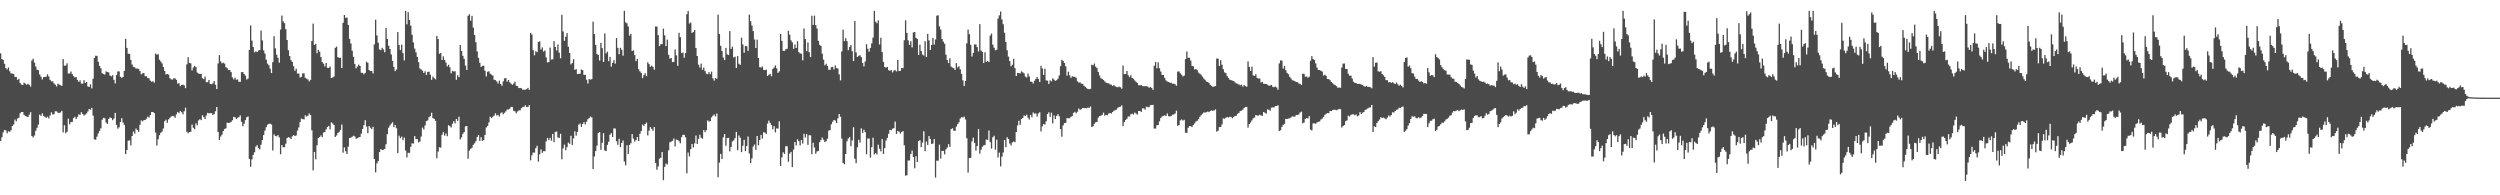 <?xml version="1.0" encoding="UTF-8"?>
<svg xmlns="http://www.w3.org/2000/svg" width="1920" height="150">
  <path d="M0 40.950h1v67.264H0zM1 45.430h1v59.975H1zM2 46.017h1v55.621H2zM3 48.952h1v50.826H3zM4 52.281h1v47.920H4zM5 53.290h1v49.132H5zM6 51.814h1v48.999H6zM7 54.729h1v46.493H7zM8 56.379h1v43.683H8zM9 56.491h1v40.325H9zM10 56.831h1v38.800H10zM11 59.028h1v32.774H11zM12 59.142h1v33.991H12zM13 61.334h1v29.644H13zM14 60.526h1v29.943H14zM15 63.727h1v23.250H15zM16 64.955h1v21.060H16zM17 65.289h1v20.723H17zM18 63.469h1v24.760H18zM19 64.272h1v24.760H19zM20 65.072h1v24.450H20zM21 64.283h1v25.637H21zM22 65.124h1v22.920H22zM23 66.495h1v19.644H23zM24 46.452h1v58.047H24zM25 45.081h1v60.545H25zM26 48.085h1v55.963H26zM27 51.081h1v49.247H27zM28 53.578h1v44.519H28zM29 53.912h1v41.757H29zM30 57.204h1v30.797H30zM31 58.856h1v30.171H31zM32 60.987h1v26.073H32zM33 59.290h1v29.672H33zM34 59.081h1v30.636H34zM35 58.888h1v31.642H35zM36 57.038h1v32.630H36zM37 58.747h1v32.203H37zM38 61.340h1v27.335H38zM39 62.532h1v23.742H39zM40 62.447h1v25.390H40zM41 64.026h1v23.745H41zM42 65.057h1v20.379H42zM43 66.410h1v19.074H43zM44 64.311h1v22.230H44zM45 64.927h1v21.897H45zM46 65.481h1v20.836H46zM47 65.897h1v19.249H47zM48 45.391h1v56.310H48zM49 50.472h1v45.719H49zM50 50.383h1v51.986H50zM51 48.659h1v52.534H51zM52 56.483h1v34.658H52zM53 56.397h1v39.072H53zM54 54.941h1v38.814H54zM55 56.951h1v36.669H55zM56 58.457h1v32.292H56zM57 59.433h1v30.200H57zM58 59.260h1v32.110H58zM59 61.329h1v28.446H59zM60 62.851h1v25.008H60zM61 61.749h1v26.416H61zM62 64.168h1v22.018H62zM63 64.371h1v23.148H63zM64 61.615h1v27.130H64zM65 63.620h1v24.387H65zM66 62.954h1v24.175H66zM67 66.347h1v19.314H67zM68 66.740h1v16.946H68zM69 64.785h1v19.488H69zM70 67.868h1v15.001H70zM71 60.472h1v28.297H71zM72 44.551h1v62.464H72zM73 42.797h1v64.588H73zM74 42.920h1v62.028H74zM75 47.447h1v54.994H75zM76 50.586h1v49.939H76zM77 52.454h1v46.038H77zM78 56.254h1v35.688H78zM79 56.870h1v33.618H79zM80 57.230h1v33.522H80zM81 54.781h1v39.302H81zM82 55.353h1v39.800H82zM83 55.598h1v35.783H83zM84 58.024h1v32.109H84zM85 58.554h1v32.097H85zM86 57.768h1v34.570H86zM87 61.291h1v29.806H87zM88 64.048h1v22.639H88zM89 57.655h1v38.279H89zM90 54.819h1v44.013H90zM91 54.852h1v42.912H91zM92 58.977h1v34.751H92zM93 59.827h1v30.968H93zM94 59.087h1v34.993H94zM95 54.449h1v41.432H95zM96 29.835h1v88.501H96zM97 36.831h1v78.386H97zM98 41.199h1v66.872H98zM99 41.370h1v66.404H99zM100 45.973h1v65.764H100zM101 49.563h1v54.865H101zM102 51.314h1v49.718H102zM103 51.689h1v50.905H103zM104 52.719h1v45.992H104zM105 52.565h1v47.331H105zM106 52.939h1v48.231H106zM107 54.574h1v41.263H107zM108 57.081h1v35.381H108zM109 56.324h1v36.911H109zM110 56.049h1v36.248H110zM111 58.545h1v33.630H111zM112 58.532h1v32.701H112zM113 59.857h1v29.755H113zM114 60.187h1v30.119H114zM115 61.931h1v26.416H115zM116 62.798h1v23.248H116zM117 62.414h1v23.593H117zM118 63.495h1v23.399H118zM119 41.135h1v60.706H119zM120 42.049h1v69.656H120zM121 41.560h1v65.403H121zM122 45.877h1v57.949H122zM123 47.185h1v54.812H123zM124 48.686h1v52.367H124zM125 51.523h1v47.156H125zM126 54.533h1v38.596H126zM127 57.195h1v34.763H127zM128 56.809h1v37.451H128zM129 57.304h1v34.390H129zM130 60.065h1v30.442H130zM131 60.958h1v28.565H131zM132 61.133h1v27.859H132zM133 60.161h1v29.091H133zM134 60.220h1v30.266H134zM135 61.343h1v26.479H135zM136 64.206h1v21.762H136zM137 63.898h1v23.018H137zM138 66.153h1v19.045H138zM139 65.334h1v20.842H139zM140 64.960h1v22.824H140zM141 65.545h1v19.890H141zM142 67.720h1v15.023H142zM143 49.438h1v51.708H143zM144 43.921h1v58.446H144zM145 48.302h1v53.142H145zM146 48.699h1v52.538H146zM147 54.121h1v41.593H147zM148 51.809h1v46.359H148zM149 50.597h1v48.631H149zM150 51.609h1v43.110H150zM151 55.708h1v40.474H151zM152 56.487h1v36.012H152zM153 56.756h1v34.790H153zM154 56.733h1v35.530H154zM155 60.072h1v28.473H155zM156 60.751h1v29.178H156zM157 58.753h1v32.617H157zM158 63.110h1v25.493H158zM159 63.124h1v23.550H159zM160 61.370h1v25.739H160zM161 64.515h1v22.326H161zM162 64.741h1v22.164H162zM163 64.075h1v24.227H163zM164 62.253h1v25.342H164zM165 65.144h1v20.289H165zM166 68.428h1v13.733H166zM167 48.760h1v52.559H167zM168 42.340h1v65.231H168zM169 47.092h1v57.834H169zM170 48.619h1v54.818H170zM171 48.150h1v52.532H171zM172 48.845h1v50.325H172zM173 51.566h1v46.959H173zM174 52.322h1v41.843H174zM175 53.788h1v40.691H175zM176 53.829h1v40.390H176zM177 55.382h1v38.285H177zM178 59.371h1v33.009H178zM179 60.990h1v28.755H179zM180 59.682h1v30.440H180zM181 61.215h1v30.217H181zM182 60.957h1v29.410H182zM183 62.833h1v27.141H183zM184 62.841h1v25.787H184zM185 55.378h1v38.142H185zM186 55.330h1v41.658H186zM187 56.831h1v38.214H187zM188 58.102h1v34.182H188zM189 61.063h1v29.002H189zM190 60.321h1v29.130H190zM191 38.304h1v83.744H191zM192 19.489h1v108.587H192zM193 31.215h1v91.175H193zM194 36.144h1v82.784H194zM195 40.209h1v76.708H195zM196 39.443h1v73.162H196zM197 40.010h1v71.491H197zM198 38.818h1v74.828H198zM199 38.435h1v76.282H199zM200 23.411h1v87.708H200zM201 31.075h1v76.488H201zM202 38.699h1v65.046H202zM203 41.111h1v59.252H203zM204 45.896h1v51.794H204zM205 48.904h1v46.858H205zM206 50.123h1v45.020H206zM207 52.790h1v42.209H207zM208 56.126h1v39.574H208zM209 47.778h1v67.803H209zM210 27.780h1v75.450H210zM211 37.176h1v67.238H211zM212 42.028h1v62.664H212zM213 44.428h1v59.281H213zM214 48.133h1v57.424H214zM215 22.675h1v95.807H215zM216 11.912h1v99.479H216zM217 16.436h1v96.627H217zM218 17.795h1v95.287H218zM219 22.422h1v87.896H219zM220 30.704h1v75.363H220zM221 38.590h1v66.768H221zM222 43.065h1v62.629H222zM223 46.176h1v60.618H223zM224 47.564h1v57.126H224zM225 50.843h1v52.833H225zM226 54.382h1v50.048H226zM227 52.795h1v51.217H227zM228 56.472h1v43.822H228zM229 56.474h1v41.346H229zM230 59.548h1v34.198H230zM231 58.946h1v32.112H231zM232 56.254h1v35.192H232zM233 56.330h1v35.426H233zM234 59.758h1v28.823H234zM235 60.470h1v29.034H235zM236 61.101h1v27.722H236zM237 62.550h1v24.608H237zM238 61.327h1v27.043H238zM239 31.442h1v68.653H239zM240 18.150h1v112.705H240zM241 34.537h1v82.131H241zM242 33.647h1v88.740H242zM243 40.832h1v70.746H243zM244 38.357h1v67.585H244zM245 39.661h1v65.619H245zM246 43.877h1v60.118H246zM247 47.642h1v57.685H247zM248 48.878h1v52.981H248zM249 51.007h1v50.298H249zM250 48.377h1v51.019H250zM251 52.062h1v45.454H251zM252 52.133h1v44.564H252zM253 51.054h1v48.305H253zM254 59.903h1v34.108H254zM255 59.495h1v35.350H255zM256 58.792h1v37.207H256zM257 36.696h1v68.489H257zM258 35.797h1v68.241H258zM259 43.896h1v58.220H259zM260 44.467h1v56.787H260zM261 44.358h1v55.364H261zM262 52.200h1v43.491H262zM263 17.528h1v99.740H263zM264 11.518h1v101.669H264zM265 13.637h1v102.530H265zM266 13.524h1v104.743H266zM267 19.075h1v93.523H267zM268 29.831h1v76.196H268zM269 33.453h1v72.251H269zM270 38.987h1v65.987H270zM271 43.612h1v60.631H271zM272 49.047h1v55.731H272zM273 52.489h1v54.129H273zM274 51.058h1v55.047H274zM275 49.613h1v55.924H275zM276 50.688h1v54.470H276zM277 55.881h1v46.798H277zM278 55.967h1v43.048H278zM279 57.085h1v39.041H279zM280 55.963h1v36.334H280zM281 47.396h1v49.757H281zM282 48.228h1v54.052H282zM283 53.797h1v43.020H283zM284 54.514h1v43.573H284zM285 54.553h1v44.642H285zM286 56.408h1v40.959H286zM287 34.115h1v88.031H287zM288 15.119h1v117.304H288zM289 27.218h1v98.223H289zM290 32.811h1v90.909H290zM291 37.925h1v78.854H291zM292 38.491h1v76.033H292zM293 36.682h1v78.591H293zM294 37.960h1v77.038H294zM295 40.144h1v74.198H295zM296 21.471h1v89.373H296zM297 29.947h1v73.061H297zM298 35.135h1v62.944H298zM299 37.645h1v58.764H299zM300 41.835h1v53.149H300zM301 46.771h1v47.153H301zM302 51.370h1v46.306H302zM303 54.627h1v41.321H303zM304 53.344h1v45.158H304zM305 24.635h1v92.968H305zM306 34.623h1v69.587H306zM307 38.509h1v67.653H307zM308 34.297h1v70.593H308zM309 40.790h1v66.873H309zM310 46.370h1v59.246H310zM311 8.337h1v107.261H311zM312 18.711h1v102.172H312zM313 9.393h1v107.945H313zM314 15.294h1v102.083H314zM315 19.717h1v93.023H315zM316 26.697h1v83.333H316zM317 32.627h1v77.645H317zM318 37.310h1v67.209H318zM319 40.215h1v66.704H319zM320 43.663h1v63.168H320zM321 47.757h1v61.597H321zM322 52.575h1v56.114H322zM323 53.474h1v51.373H323zM324 54.290h1v43.715H324zM325 56.079h1v43.365H325zM326 54.728h1v41.618H326zM327 57.526h1v35.484H327zM328 55.246h1v37.200H328zM329 55.026h1v35.017H329zM330 57.341h1v31.907H330zM331 61.271h1v25.315H331zM332 58.855h1v31.892H332zM333 60.022h1v31.278H333zM334 60.959h1v31.849H334zM335 27.529h1v94.008H335zM336 30.027h1v86.410H336zM337 41.257h1v71.812H337zM338 40.675h1v72.726H338zM339 46.065h1v57.481H339zM340 43.323h1v58.154H340zM341 46.016h1v58.104H341zM342 48.097h1v54.458H342zM343 50.985h1v53.617H343zM344 49.720h1v46.374H344zM345 51.643h1v45.256H345zM346 56.296h1v41.616H346zM347 54.364h1v40.663H347zM348 54.898h1v38.182H348zM349 54.751h1v40.033H349zM350 61.242h1v30.148H350zM351 57.832h1v34.977H351zM352 59.289h1v30.342H352zM353 34.552h1v72.557H353zM354 39.100h1v66.400H354zM355 42.842h1v59.861H355zM356 45.213h1v56.282H356zM357 50.355h1v46.712H357zM358 53.717h1v43.050H358zM359 12.139h1v109.773H359zM360 10.934h1v104.747H360zM361 15.901h1v98.375H361zM362 12.132h1v101.436H362zM363 21.191h1v90.066H363zM364 26.821h1v83.262H364zM365 32.436h1v76.032H365zM366 39.482h1v65.765H366zM367 44.401h1v59.339H367zM368 48.230h1v60.008H368zM369 51.426h1v53.933H369zM370 50.524h1v57.639H370zM371 50.461h1v57.139H371zM372 54.364h1v49.270H372zM373 58.684h1v39.216H373zM374 55.161h1v41.565H374zM375 54.726h1v39.323H375zM376 56.591h1v33.116H376zM377 57.343h1v33.365H377zM378 58.049h1v31.671H378zM379 61.225h1v27.591H379zM380 61.501h1v25.516H380zM381 62.509h1v26.227H381zM382 64.150h1v24.062H382zM383 61.899h1v27.660H383zM384 64.401h1v22.630H384zM385 65.848h1v20.371H385zM386 62.462h1v25.306H386zM387 60.201h1v26.418H387zM388 59.931h1v25.585H388zM389 62.721h1v21.412H389zM390 61.430h1v22.632H390zM391 63.223h1v20.252H391zM392 64.205h1v17.872H392zM393 65.123h1v17.132H393zM394 64.166h1v20.891H394zM395 62.735h1v22.784H395zM396 65.836h1v21.183H396zM397 66.216h1v19.420H397zM398 67.645h1v17.122H398zM399 67.516h1v17.222H399zM400 67.859h1v15.214H400zM401 68.877h1v13.340H401zM402 68.898h1v13.045H402zM403 68.819h1v12.068H403zM404 68.460h1v13.776H404zM405 67.500h1v14.560H405zM406 69.038h1v11.750H406zM407 25.233h1v97.975H407zM408 26.540h1v92.780H408zM409 38.558h1v78.599H409zM410 42.471h1v74.796H410zM411 39.383h1v74.449H411zM412 40.018h1v71.956H412zM413 32.188h1v91.902H413zM414 31.775h1v86.722H414zM415 38.017h1v76.710H415zM416 36.443h1v80.901H416zM417 39.622h1v76.424H417zM418 38.750h1v77.346H418zM419 44.059h1v64.557H419zM420 47.969h1v57.957H420zM421 47.631h1v59.983H421zM422 36.574h1v69.324H422zM423 45.712h1v62.327H423zM424 45.497h1v57.352H424zM425 31.587h1v77.640H425zM426 36.097h1v65.195H426zM427 38.738h1v62.311H427zM428 34.174h1v71.436H428zM429 40.517h1v65.409H429zM430 44.766h1v57.971H430zM431 11.387h1v110.929H431zM432 24.188h1v89.804H432zM433 31.348h1v79.777H433zM434 28.234h1v87.194H434zM435 25.375h1v87.639H435zM436 35.886h1v73.608H436zM437 40.673h1v69.782H437zM438 49.466h1v54.836H438zM439 48.333h1v62.987H439zM440 45.454h1v60.909H440zM441 53.636h1v47.172H441zM442 53.027h1v51.148H442zM443 56.891h1v44.454H443zM444 56.666h1v39.073H444zM445 56.628h1v38.170H445zM446 53.428h1v44.011H446zM447 53.870h1v41.339H447zM448 57.473h1v36.259H448zM449 57.509h1v38.050H449zM450 61.185h1v32.282H450zM451 64.083h1v27.491H451zM452 60.703h1v29.982H452zM453 61.149h1v28.365H453zM454 60.772h1v29.407H454zM455 16.576h1v113.214H455zM456 26.150h1v94.010H456zM457 34.462h1v81.553H457zM458 41.532h1v70.337H458zM459 42.252h1v59.848H459zM460 46.472h1v54.878H460zM461 32.943h1v82.030H461zM462 36.977h1v72.675H462zM463 47.595h1v54.715H463zM464 25.641h1v89.893H464zM465 41.018h1v74.978H465zM466 39.678h1v71.569H466zM467 46.948h1v61.929H467zM468 43.652h1v59.752H468zM469 51.210h1v51.106H469zM470 48.409h1v56.793H470zM471 46.231h1v52.370H471zM472 48.867h1v49.838H472zM473 29.241h1v79.230H473zM474 36.769h1v74.439H474zM475 41.626h1v64.993H475zM476 36.732h1v76.247H476zM477 38.271h1v71.514H477zM478 42.734h1v65.121H478zM479 8.343h1v115.711H479zM480 17.143h1v109.847H480zM481 17.904h1v93.663H481zM482 20.327h1v98.019H482zM483 27.341h1v83.980H483zM484 25.935h1v84.099H484zM485 39.102h1v63.838H485zM486 38.647h1v67.855H486zM487 42.298h1v66.473H487zM488 46.936h1v60.698H488zM489 45.252h1v60.007H489zM490 53.193h1v55.139H490zM491 54.830h1v47.963H491zM492 55.937h1v44.716H492zM493 59.987h1v35.742H493zM494 57.704h1v38.939H494zM495 56.195h1v39.059H495zM496 58.544h1v35.630H496zM497 47.819h1v56.190H497zM498 49.257h1v51.074H498zM499 51.243h1v46.399H499zM500 50.430h1v48.493H500zM501 51.324h1v49.131H501zM502 53.513h1v44.048H502zM503 20.280h1v104.850H503zM504 20.425h1v109.997H504zM505 26.960h1v100.883H505zM506 35.400h1v86.455H506zM507 33.933h1v87.239H507zM508 33.852h1v82.871H508zM509 21.941h1v116.460H509zM510 27.158h1v101.026H510zM511 35.433h1v90.176H511zM512 30.431h1v95.942H512zM513 42.091h1v73.378H513zM514 45.058h1v64.178H514zM515 44.543h1v64.214H515zM516 47.731h1v60.470H516zM517 47.510h1v58.899H517zM518 37.917h1v74.478H518zM519 42.538h1v64.627H519zM520 50.531h1v56.940H520zM521 25.206h1v83.259H521zM522 28.523h1v81.489H522zM523 40.797h1v64.587H523zM524 40.345h1v63.226H524zM525 44.304h1v59.234H525zM526 40.765h1v64.695H526zM527 10.930h1v122.192H527zM528 8.336h1v108.853H528zM529 18.017h1v102.140H529zM530 17.299h1v97.309H530zM531 25.312h1v85.250H531zM532 24.509h1v88.752H532zM533 23.005h1v87.135H533zM534 36.794h1v67.297H534zM535 43.004h1v67.539H535zM536 49.657h1v56.971H536zM537 51.865h1v51.603H537zM538 48.856h1v56.918H538zM539 53.593h1v52.935H539zM540 51.880h1v48.001H540zM541 54.574h1v46.960H541zM542 56.583h1v43.400H542zM543 57.040h1v35.428H543zM544 55.420h1v37.978H544zM545 56.991h1v36.011H545zM546 54.994h1v35.175H546zM547 60.174h1v28.708H547zM548 61.877h1v26.039H548zM549 59.955h1v29.511H549zM550 60.491h1v26.679H550zM551 11.268h1v124.860H551zM552 26.139h1v98.788H552zM553 35.198h1v82.969H553zM554 39.095h1v83.025H554zM555 44.175h1v61.308H555zM556 46.140h1v56.807H556zM557 36.765h1v75.165H557zM558 41.787h1v64.299H558zM559 42.303h1v63.567H559zM560 23.872h1v92.410H560zM561 37.541h1v75.414H561zM562 35.866h1v72.760H562zM563 44.096h1v63.747H563zM564 43.518h1v62.640H564zM565 52.222h1v49.071H565zM566 43.070h1v72.310H566zM567 48.931h1v55.096H567zM568 49.830h1v55.953H568zM569 28.949h1v87.911H569zM570 34.158h1v77.816H570zM571 40.513h1v66.870H571zM572 35.248h1v80.825H572zM573 35.521h1v76.654H573zM574 39.082h1v65.797H574zM575 11.232h1v106.690H575zM576 16.278h1v109.023H576zM577 19.674h1v101.943H577zM578 23.880h1v88.652H578zM579 30.305h1v80.676H579zM580 36.842h1v78.240H580zM581 30.440h1v74.030H581zM582 44.520h1v67.023H582zM583 51.575h1v55.996H583zM584 51.884h1v51.721H584zM585 51.108h1v55.350H585zM586 53.646h1v47.913H586zM587 53.873h1v47.951H587zM588 53.475h1v49.326H588zM589 58.368h1v36.550H589zM590 57.371h1v35.261H590zM591 56.674h1v37.751H591zM592 58.635h1v37.484H592zM593 52.954h1v46.346H593zM594 51.941h1v44.947H594zM595 50.257h1v51.402H595zM596 52.463h1v46.179H596zM597 55.986h1v42.801H597zM598 54.794h1v38.340H598zM599 26.112h1v101.313H599zM600 31.379h1v89.485H600zM601 39.007h1v77.965H601zM602 39.094h1v79.068H602zM603 37.821h1v74.459H603zM604 37.466h1v74.829H604zM605 23.664h1v100.538H605zM606 26.651h1v91.310H606zM607 30.967h1v85.677H607zM608 32.501h1v95.841H608zM609 37.457h1v77.438H609zM610 34.179h1v74.853H610zM611 36.851h1v74.876H611zM612 31.628h1v75.365H612zM613 39.990h1v68.464H613zM614 41.067h1v70.581H614zM615 41.146h1v66.419H615zM616 46.357h1v63.858H616zM617 21.839h1v80.901H617zM618 29.993h1v75.641H618zM619 39.250h1v63.765H619zM620 32.563h1v78.715H620zM621 40.078h1v63.766H621zM622 43.894h1v60.060H622zM623 12.093h1v106.317H623zM624 19.173h1v90.440H624zM625 12.054h1v101.221H625zM626 19.267h1v98.826H626zM627 21.900h1v94.423H627zM628 31.366h1v84.494H628zM629 34.369h1v74.893H629zM630 35.288h1v72.262H630zM631 41.218h1v64.412H631zM632 45.789h1v61.517H632zM633 50.121h1v59.019H633zM634 48.948h1v59.474H634zM635 50.644h1v55.889H635zM636 53.535h1v46.742H636zM637 53.627h1v46.270H637zM638 51.550h1v43.874H638zM639 51.352h1v42.128H639zM640 53.295h1v38.800H640zM641 50.237h1v42.339H641zM642 52.311h1v42.226H642zM643 52.634h1v38.270H643zM644 57.132h1v30.422H644zM645 61.734h1v27.925H645zM646 39.530h1v66.908H646zM647 22.799h1v102.309H647zM648 31.580h1v94.574H648zM649 29.312h1v88.948H649zM650 31.567h1v76.902H650zM651 38.480h1v67.965H651zM652 36.125h1v69.180H652zM653 34.682h1v77.618H653zM654 39.333h1v68.558H654zM655 46.894h1v50.871H655zM656 16.057h1v105.839H656zM657 40.250h1v85.084H657zM658 43.779h1v69.349H658zM659 42.900h1v64.408H659zM660 42.415h1v67.120H660zM661 43.913h1v54.668H661zM662 48.340h1v53.749H662zM663 50.990h1v48.668H663zM664 47.193h1v54.265H664zM665 33.920h1v84.540H665zM666 37.449h1v68.952H666zM667 39.739h1v66.674H667zM668 36.824h1v84.226H668zM669 33.299h1v79.768H669zM670 28.857h1v76.869H670zM671 8.335h1v110.287H671zM672 16.658h1v100.841H672zM673 17.893h1v100.680H673zM674 15.666h1v95.432H674zM675 34.156h1v80.097H675zM676 28.986h1v87.267H676zM677 40.026h1v66.778H677zM678 47.535h1v70.669H678zM679 51.407h1v62.369H679zM680 51.961h1v56.011H680zM681 51.426h1v54.437H681zM682 53.899h1v48.885H682zM683 54.312h1v45.447H683zM684 53.776h1v46.244H684zM685 55.614h1v43.221H685zM686 54.156h1v44.293H686zM687 53.917h1v39.481H687zM688 54.894h1v47.959H688zM689 46.017h1v54.632H689zM690 54.559h1v46.483H690zM691 54.393h1v48.254H691zM692 52.200h1v49.151H692zM693 52.402h1v48.278H693zM694 30.936h1v80.629H694zM695 15.588h1v119.308H695zM696 25.277h1v109.276H696zM697 31.002h1v92.297H697zM698 34.446h1v88.795H698zM699 31.663h1v86.666H699zM700 36.410h1v79.243H700zM701 24.949h1v95.628H701zM702 24.571h1v104.702H702zM703 29.008h1v91.015H703zM704 29.918h1v94.530H704zM705 42.262h1v66.104H705zM706 34.349h1v73.399H706zM707 39.135h1v73.883H707zM708 41.868h1v67.658H708zM709 42.647h1v58.183H709zM710 31.639h1v84.471H710zM711 43.753h1v64.952H711zM712 26.021h1v85.295H712zM713 31.033h1v73.489H713zM714 38.325h1v68.367H714zM715 34.553h1v75.990H715zM716 29.134h1v81.115H716zM717 34.252h1v72.535H717zM718 30.333h1v106.084H718zM719 12.036h1v111.341H719zM720 11.734h1v111.725H720zM721 20.239h1v90.875H721zM722 22.680h1v99.091H722zM723 29.935h1v85.912H723zM724 31.959h1v83.970H724zM725 33.609h1v84.896H725zM726 41.914h1v72.845H726zM727 46.083h1v67.252H727zM728 48.412h1v62.286H728zM729 44.820h1v68.037H729zM730 51.136h1v48.052H730zM731 51.916h1v46.565H731zM732 52.431h1v47.845H732zM733 53.730h1v46.834H733zM734 48.504h1v48.691H734zM735 51.827h1v43.554H735zM736 50.833h1v43.137H736zM737 53.262h1v37.794H737zM738 56.731h1v33.252H738zM739 61.684h1v28.591H739zM740 65.979h1v23.588H740zM741 62.103h1v29.623H741zM742 33.284h1v72.898H742zM743 22.694h1v109.858H743zM744 26.315h1v95.069H744zM745 34.430h1v86.801H745zM746 43.396h1v65.139H746zM747 40.629h1v65.125H747zM748 34.104h1v75.605H748zM749 34.217h1v81.510H749zM750 36.218h1v75.985H750zM751 39.515h1v59.666H751zM752 18.514h1v99.490H752zM753 38.796h1v76.194H753zM754 39.898h1v72.782H754zM755 48.399h1v63.269H755zM756 40.126h1v71.205H756zM757 47.399h1v59.767H757zM758 46.865h1v60.594H758zM759 47.674h1v52.585H759zM760 27.333h1v81.885H760zM761 25.824h1v88.322H761zM762 34.298h1v71.157H762zM763 36.642h1v67.587H763zM764 38.612h1v76.355H764zM765 38.191h1v69.100H765zM766 14.236h1v106.670H766zM767 11.791h1v105.449H767zM768 8.861h1v118.911H768zM769 14.970h1v105.351H769zM770 18.632h1v98.534H770zM771 25.125h1v82.486H771zM772 32.133h1v80.928H772zM773 38.611h1v66.817H773zM774 43.482h1v63.338H774zM775 46.939h1v63.321H775zM776 50.886h1v60.849H776zM777 49.657h1v59.721H777zM778 45.158h1v63.528H778zM779 52.400h1v56.810H779zM780 58.397h1v42.981H780zM781 55.958h1v40.402H781zM782 56.149h1v36.649H782zM783 56.296h1v39.619H783zM784 54.782h1v36.535H784zM785 55.542h1v35.098H785zM786 56.304h1v32.353H786zM787 58.762h1v30.333H787zM788 59.536h1v28.536H788zM789 56.475h1v33.866H789zM790 58.697h1v33.130H790zM791 62.600h1v25.681H791zM792 62.870h1v27.179H792zM793 64.105h1v22.281H793zM794 61.992h1v25.375H794zM795 60.639h1v26.425H795zM796 59.193h1v30.327H796zM797 60.586h1v26.611H797zM798 62.927h1v23.269H798zM799 50.542h1v50.440H799zM800 52.601h1v44.497H800zM801 57.477h1v37.781H801zM802 52.772h1v42.934H802zM803 61.764h1v31.357H803zM804 61.966h1v25.621H804zM805 64.485h1v21.788H805zM806 61.701h1v28.045H806zM807 62.521h1v23.994H807zM808 60.145h1v34.640H808zM809 61.125h1v27.487H809zM810 62.075h1v29.298H810zM811 61.610h1v27.430H811zM812 60.412h1v27.252H812zM813 57.967h1v31.302H813zM814 50.821h1v48.344H814zM815 45.909h1v59.127H815zM816 46.786h1v49.522H816zM817 48.388h1v46.171H817zM818 50.931h1v43.404H818zM819 58.051h1v32.687H819zM820 55.093h1v35.779H820zM821 57.819h1v32.935H821zM822 59.805h1v29.947H822zM823 58.528h1v30.620H823zM824 58.905h1v27.792H824zM825 59.012h1v26.826H825zM826 59.693h1v27.340H826zM827 62.409h1v23.384H827zM828 63.418h1v19.959H828zM829 63.236h1v21.157H829zM830 64.205h1v19.651H830zM831 64.462h1v18.429H831zM832 65.828h1v17.229H832zM833 66.608h1v16.348H833zM834 67.694h1v15.445H834zM835 68.383h1v14.240H835zM836 68.515h1v14.319H836zM837 68.177h1v13.590H837zM838 49.692h1v47.839H838zM839 50.142h1v46.809H839zM840 48.783h1v46.313H840zM841 51.200h1v42.727H841zM842 52.316h1v41.312H842zM843 55.267h1v35.094H843zM844 57.979h1v31.161H844zM845 60.046h1v28.816H845zM846 60.575h1v27.645H846zM847 61.436h1v25.112H847zM848 62.508h1v26.262H848zM849 63.415h1v24.794H849zM850 63.879h1v24.692H850zM851 63.969h1v23.205H851zM852 64.749h1v21.985H852zM853 65.058h1v22.191H853zM854 65.993h1v20.059H854zM855 65.351h1v19.673H855zM856 66.365h1v18.280H856zM857 66.789h1v17.408H857zM858 67.082h1v15.708H858zM859 66.488h1v15.706H859zM860 67.018h1v14.934H860zM861 68.170h1v12.730H861zM862 50.322h1v46.509H862zM863 56.910h1v36.840H863zM864 56.805h1v35.351H864zM865 54.534h1v36.636H865zM866 57.779h1v31.612H866zM867 59.297h1v30.270H867zM868 57.771h1v29.964H868zM869 59.871h1v27.442H869zM870 60.427h1v27.555H870zM871 61.769h1v24.675H871zM872 62.810h1v24.454H872zM873 63.754h1v24.265H873zM874 65.427h1v19.796H874zM875 65.600h1v19.643H875zM876 65.238h1v20.735H876zM877 66.117h1v17.113H877zM878 66.290h1v16.984H878zM879 66.081h1v18.148H879zM880 66.188h1v15.718H880zM881 66.472h1v15.839H881zM882 67.427h1v14.888H882zM883 66.754h1v14.081H883zM884 67.472h1v13.229H884zM885 69.029h1v11.529H885zM886 50.468h1v48.289H886zM887 47.564h1v51.162H887zM888 52.494h1v43.692H888zM889 47.907h1v48.143H889zM890 52.392h1v40.782H890zM891 54.917h1v35.689H891zM892 57.612h1v31.776H892zM893 57.618h1v31.350H893zM894 59.749h1v28.846H894zM895 61.724h1v27.383H895zM896 62.603h1v24.545H896zM897 62.905h1v26.332H897zM898 63.596h1v25.889H898zM899 63.550h1v25.496H899zM900 64.235h1v23.868H900zM901 64.312h1v23.648H901zM902 64.719h1v22.446H902zM903 65.829h1v19.159H903zM904 55.009h1v41.587H904zM905 54.802h1v41.193H905zM906 56.295h1v36.183H906zM907 57.431h1v34.294H907zM908 58.729h1v33.872H908zM909 58.043h1v33.945H909zM910 45.416h1v56.478H910zM911 39.580h1v62.506H911zM912 44.384h1v53.753H912zM913 44.354h1v52.498H913zM914 46.539h1v50.368H914zM915 50.569h1v47.004H915zM916 50.953h1v45.044H916zM917 53.353h1v41.421H917zM918 52.963h1v40.374H918zM919 53.837h1v38.900H919zM920 55.744h1v35.839H920zM921 56.584h1v33.109H921zM922 57.405h1v31.119H922zM923 58.851h1v28.548H923zM924 60.266h1v26.083H924zM925 61.246h1v25.238H925zM926 62.542h1v23.640H926zM927 62.952h1v22.735H927zM928 63.634h1v22.464H928zM929 65.175h1v20.050H929zM930 65.880h1v18.941H930zM931 66.727h1v18.352H931zM932 66.396h1v18.409H932zM933 66.091h1v17.853H933zM934 44.928h1v56.186H934zM935 45.003h1v55.358H935zM936 50.702h1v46.890H936zM937 46.222h1v51.359H937zM938 49.722h1v45.888H938zM939 53.131h1v37.793H939zM940 55.618h1v35.597H940zM941 56.225h1v34.166H941zM942 58.495h1v31.398H942zM943 59.932h1v30.288H943zM944 61.240h1v28.410H944zM945 61.541h1v28.245H945zM946 61.967h1v28.872H946zM947 62.233h1v27.520H947zM948 63.213h1v25.951H948zM949 64.031h1v24.801H949zM950 64.300h1v23.101H950zM951 64.868h1v21.839H951zM952 65.560h1v19.723H952zM953 64.967h1v20.027H953zM954 66.558h1v17.655H954zM955 65.333h1v17.621H955zM956 66.110h1v16.007H956zM957 66.601h1v15.535H957zM958 47.148h1v50.859H958zM959 51.407h1v43.809H959zM960 54.461h1v39.646H960zM961 51.235h1v41.242H961zM962 57.921h1v32.938H962zM963 58.260h1v32.010H963zM964 57.089h1v31.230H964zM965 59.801h1v28.994H965zM966 60.361h1v28.439H966zM967 60.291h1v27.846H967zM968 63.365h1v25.294H968zM969 62.798h1v26.155H969zM970 64.292h1v21.728H970zM971 64.400h1v22.232H971zM972 64.517h1v22.789H972zM973 65.023h1v18.991H973zM974 65.918h1v18.424H974zM975 65.695h1v19.340H975zM976 65.234h1v17.455H976zM977 66.646h1v15.806H977zM978 67.036h1v15.493H978zM979 66.426h1v14.961H979zM980 67.158h1v14.274H980zM981 68.897h1v11.929H981zM982 48.675h1v51.992H982zM983 46.326h1v53.696H983zM984 46.578h1v50.948H984zM985 52.667h1v43.253H985zM986 50.581h1v44.558H986zM987 53.926h1v37.432H987zM988 55.958h1v35.425H988zM989 57.000h1v34.031H989zM990 58.957h1v31.909H990zM991 60.178h1v30.034H991zM992 61.609h1v27.720H992zM993 61.828h1v27.711H993zM994 62.310h1v27.291H994zM995 62.974h1v25.250H995zM996 63.099h1v25.262H996zM997 64.149h1v23.730H997zM998 64.382h1v22.065H998zM999 65.167h1v20.603H999zM1000 56.609h1v38.079H1000zM1001 56.663h1v37.469H1001zM1002 58.858h1v32.479H1002zM1003 58.789h1v31.877H1003zM1004 59.638h1v31.361H1004zM1005 58.905h1v30.296H1005zM1006 46.667h1v52.841H1006zM1007 43.034h1v57.181H1007zM1008 45.370h1v49.394H1008zM1009 46.129h1v48.612H1009zM1010 48.672h1v46.368H1010zM1011 51.917h1v42.096H1011zM1012 53.757h1v39.826H1012zM1013 53.814h1v39.460H1013zM1014 54.357h1v37.448H1014zM1015 54.991h1v36.087H1015zM1016 58.018h1v31.825H1016zM1017 57.344h1v30.897H1017zM1018 58.289h1v29.105H1018zM1019 60.673h1v26.147H1019zM1020 60.728h1v26.190H1020zM1021 61.615h1v23.635H1021zM1022 62.926h1v22.436H1022zM1023 63.916h1v20.673H1023zM1024 64.845h1v19.380H1024zM1025 65.418h1v18.893H1025zM1026 66.213h1v18.456H1026zM1027 67.435h1v16.806H1027zM1028 67.166h1v16.424H1028zM1029 67.437h1v16.460H1029zM1030 51.858h1v46.043H1030zM1031 48.845h1v47.949H1031zM1032 48.739h1v47.283H1032zM1033 52.866h1v40.215H1033zM1034 53.034h1v39.392H1034zM1035 56.593h1v32.218H1035zM1036 58.184h1v31.303H1036zM1037 58.072h1v30.149H1037zM1038 60.305h1v27.505H1038zM1039 62.744h1v25.087H1039zM1040 63.567h1v24.977H1040zM1041 63.770h1v24.131H1041zM1042 64.477h1v24.885H1042zM1043 64.421h1v24.323H1043zM1044 64.444h1v21.603H1044zM1045 64.939h1v22.610H1045zM1046 65.250h1v21.264H1046zM1047 66.182h1v19.761H1047zM1048 66.553h1v17.835H1048zM1049 65.964h1v17.992H1049zM1050 66.767h1v16.521H1050zM1051 66.675h1v15.952H1051zM1052 66.998h1v15.466H1052zM1053 67.859h1v12.738H1053zM1054 43.859h1v57.503H1054zM1055 51.148h1v45.861H1055zM1056 48.182h1v49.391H1056zM1057 47.983h1v46.469H1057zM1058 54.707h1v38.301H1058zM1059 55.075h1v36.792H1059zM1060 54.686h1v35.346H1060zM1061 56.802h1v33.926H1061zM1062 57.848h1v32.407H1062zM1063 59.065h1v31.838H1063zM1064 61.565h1v30.006H1064zM1065 61.578h1v28.745H1065zM1066 63.332h1v25.299H1066zM1067 62.950h1v26.590H1067zM1068 63.639h1v24.733H1068zM1069 63.093h1v23.112H1069zM1070 63.889h1v22.550H1070zM1071 64.574h1v20.714H1071zM1072 63.390h1v20.952H1072zM1073 64.694h1v19.321H1073zM1074 65.867h1v16.889H1074zM1075 65.039h1v17.901H1075zM1076 65.982h1v16.243H1076zM1077 67.166h1v14.606H1077zM1078 47.664h1v53.669H1078zM1079 44.421h1v56.000H1079zM1080 44.087h1v55.108H1080zM1081 51.222h1v45.227H1081zM1082 50.399h1v44.176H1082zM1083 52.372h1v39.015H1083zM1084 56.211h1v33.078H1084zM1085 56.400h1v33.303H1085zM1086 58.809h1v30.490H1086zM1087 60.665h1v29.913H1087zM1088 60.619h1v30.246H1088zM1089 61.924h1v28.083H1089zM1090 62.906h1v27.917H1090zM1091 62.425h1v27.762H1091zM1092 62.838h1v26.299H1092zM1093 64.103h1v23.346H1093zM1094 63.723h1v23.742H1094zM1095 64.272h1v23.341H1095zM1096 52.295h1v45.319H1096zM1097 55.539h1v39.178H1097zM1098 58.136h1v34.622H1098zM1099 57.640h1v35.094H1099zM1100 57.880h1v33.739H1100zM1101 59.213h1v31.967H1101zM1102 41.701h1v58.941H1102zM1103 43.783h1v55.847H1103zM1104 44.605h1v52.570H1104zM1105 45.617h1v51.025H1105zM1106 50.015h1v45.403H1106zM1107 51.691h1v42.480H1107zM1108 53.208h1v41.128H1108zM1109 53.925h1v39.243H1109zM1110 54.336h1v37.486H1110zM1111 57.203h1v34.059H1111zM1112 57.254h1v33.132H1112zM1113 57.387h1v31.521H1113zM1114 59.302h1v29.157H1114zM1115 60.325h1v26.193H1115zM1116 60.485h1v24.824H1116zM1117 62.656h1v22.809H1117zM1118 62.947h1v22.002H1118zM1119 63.729h1v20.692H1119zM1120 64.433h1v21.003H1120zM1121 65.588h1v19.089H1121zM1122 66.786h1v17.375H1122zM1123 67.198h1v17.220H1123zM1124 67.919h1v16.090H1124zM1125 60.659h1v32.645H1125zM1126 45.674h1v54.310H1126zM1127 45.792h1v54.002H1127zM1128 45.941h1v52.166H1128zM1129 49.484h1v45.106H1129zM1130 49.809h1v44.546H1130zM1131 54.157h1v36.419H1131zM1132 56.545h1v32.526H1132zM1133 59.571h1v28.970H1133zM1134 58.382h1v30.272H1134zM1135 60.908h1v29.142H1135zM1136 61.988h1v27.994H1136zM1137 62.524h1v26.566H1137zM1138 62.923h1v27.993H1138zM1139 62.728h1v27.922H1139zM1140 63.364h1v25.576H1140zM1141 64.414h1v22.533H1141zM1142 64.146h1v24.017H1142zM1143 64.663h1v22.830H1143zM1144 65.729h1v19.691H1144zM1145 65.360h1v19.615H1145zM1146 65.651h1v18.605H1146zM1147 65.774h1v17.503H1147zM1148 66.936h1v16.018H1148zM1149 62.072h1v26.202H1149zM1150 47.929h1v49.769H1150zM1151 54.677h1v40.544H1151zM1152 51.155h1v42.828H1152zM1153 53.390h1v37.648H1153zM1154 58.055h1v31.972H1154zM1155 57.288h1v31.739H1155zM1156 57.146h1v31.188H1156zM1157 59.577h1v29.167H1157zM1158 61.739h1v27.866H1158zM1159 61.365h1v27.511H1159zM1160 63.174h1v26.342H1160zM1161 63.344h1v25.584H1161zM1162 64.717h1v20.780H1162zM1163 64.228h1v23.461H1163zM1164 65.087h1v21.507H1164zM1165 64.624h1v19.378H1165zM1166 65.998h1v19.016H1166zM1167 66.795h1v16.991H1167zM1168 64.657h1v18.282H1168zM1169 66.595h1v16.128H1169zM1170 67.544h1v13.934H1170zM1171 66.229h1v15.344H1171zM1172 68.386h1v12.384H1172zM1173 44.154h1v59.058H1173zM1174 42.707h1v60.450H1174zM1175 42.438h1v58.328H1175zM1176 43.785h1v55.650H1176zM1177 47.690h1v50.345H1177zM1178 47.185h1v51.254H1178zM1179 49.688h1v45.014H1179zM1180 55.247h1v35.836H1180zM1181 58.142h1v32.597H1181zM1182 59.623h1v30.845H1182zM1183 57.632h1v34.629H1183zM1184 58.437h1v34.270H1184zM1185 60.314h1v30.255H1185zM1186 59.563h1v32.525H1186zM1187 59.207h1v31.833H1187zM1188 61.860h1v27.371H1188zM1189 63.189h1v24.359H1189zM1190 63.351h1v23.575H1190zM1191 64.425h1v23.011H1191zM1192 64.291h1v20.723H1192zM1193 64.972h1v20.389H1193zM1194 64.666h1v20.297H1194zM1195 63.777h1v19.809H1195zM1196 65.432h1v18.358H1196zM1197 65.084h1v18.892H1197zM1198 64.161h1v18.788H1198zM1199 67.651h1v15.124H1199zM1200 69.280h1v12.011H1200zM1201 67.632h1v13.754H1201zM1202 66.958h1v15.689H1202zM1203 68.999h1v13.030H1203zM1204 70.216h1v10.420H1204zM1205 70.151h1v9.911H1205zM1206 70.060h1v10.054H1206zM1207 70.458h1v9.759H1207zM1208 70.496h1v8.880H1208zM1209 71.440h1v7.759H1209zM1210 71.317h1v8.141H1210zM1211 71.281h1v8.497H1211zM1212 71.207h1v8.399H1212zM1213 71.861h1v6.457H1213zM1214 71.530h1v6.456H1214zM1215 72.303h1v5.038H1215zM1216 72.433h1v4.823H1216zM1217 72.440h1v4.788H1217zM1218 72.736h1v4.703H1218zM1219 72.929h1v4.348H1219zM1220 72.999h1v3.693H1220zM1221 44.889h1v54.053H1221zM1222 29.797h1v90.431H1222zM1223 36.339h1v83.897H1223zM1224 41.427h1v73.271H1224zM1225 42.801h1v69.491H1225zM1226 45.482h1v62.218H1226zM1227 41.479h1v67.667H1227zM1228 31.326h1v84.732H1228zM1229 33.960h1v79.823H1229zM1230 36.150h1v75.741H1230zM1231 24.447h1v99.440H1231zM1232 41.335h1v79.773H1232zM1233 45.717h1v64.259H1233zM1234 43.346h1v63.407H1234zM1235 46.966h1v56.861H1235zM1236 43.802h1v59.282H1236zM1237 45.148h1v67.776H1237zM1238 50.745h1v50.168H1238zM1239 21.760h1v81.919H1239zM1240 31.857h1v72.837H1240zM1241 35.620h1v68.145H1241zM1242 39.530h1v69.556H1242zM1243 37.555h1v67.072H1243zM1244 42.645h1v60.573H1244zM1245 29.957h1v89.483H1245zM1246 8.335h1v108.190H1246zM1247 14.262h1v96.423H1247zM1248 21.005h1v89.430H1248zM1249 26.160h1v85.813H1249zM1250 27.189h1v79.719H1250zM1251 32.598h1v80.964H1251zM1252 36.652h1v67.791H1252zM1253 43.267h1v70.415H1253zM1254 47.188h1v58.496H1254zM1255 47.767h1v58.237H1255zM1256 52.222h1v55.433H1256zM1257 52.870h1v50.611H1257zM1258 59.634h1v39.957H1258zM1259 59.436h1v39.297H1259zM1260 58.662h1v37.206H1260zM1261 59.215h1v34.737H1261zM1262 58.088h1v31.861H1262zM1263 58.853h1v33.527H1263zM1264 56.176h1v37.289H1264zM1265 57.967h1v31.377H1265zM1266 59.192h1v31.006H1266zM1267 61.499h1v24.500H1267zM1268 62.948h1v25.383H1268zM1269 45.773h1v55.208H1269zM1270 14.915h1v109.834H1270zM1271 40.566h1v70.537H1271zM1272 38.169h1v77.387H1272zM1273 41.038h1v63.659H1273zM1274 42.669h1v60.719H1274zM1275 37.938h1v69.691H1275zM1276 33.565h1v77.102H1276zM1277 44.267h1v58.355H1277zM1278 48.777h1v56.247H1278zM1279 34.437h1v75.789H1279zM1280 41.959h1v64.723H1280zM1281 49.276h1v60.915H1281zM1282 48.903h1v51.939H1282zM1283 48.507h1v51.493H1283zM1284 45.967h1v60.649H1284zM1285 45.745h1v59.843H1285zM1286 44.257h1v57.295H1286zM1287 30.226h1v74.009H1287zM1288 35.026h1v80.160H1288zM1289 37.375h1v72.113H1289zM1290 37.283h1v67.021H1290zM1291 39.747h1v71.838H1291zM1292 39.369h1v68.664H1292zM1293 9.070h1v113.098H1293zM1294 9.103h1v106.162H1294zM1295 19.653h1v90.076H1295zM1296 15.888h1v101.259H1296zM1297 25.241h1v83.740H1297zM1298 31.175h1v78.045H1298zM1299 33.197h1v72.921H1299zM1300 32.090h1v82.829H1300zM1301 41.910h1v66.872H1301zM1302 45.613h1v64.262H1302zM1303 52.254h1v58.342H1303zM1304 52.943h1v52.589H1304zM1305 53.253h1v48.792H1305zM1306 53.953h1v46.378H1306zM1307 54.383h1v43.473H1307zM1308 57.871h1v38.191H1308zM1309 55.971h1v37.899H1309zM1310 55.245h1v35.669H1310zM1311 48.100h1v50.376H1311zM1312 47.360h1v55.142H1312zM1313 52.740h1v48.098H1313zM1314 52.782h1v44.924H1314zM1315 56.533h1v40.570H1315zM1316 58.001h1v39.878H1316zM1317 34.382h1v90.588H1317zM1318 13.950h1v118.869H1318zM1319 25.867h1v95.055H1319zM1320 33.794h1v86.561H1320zM1321 40.447h1v76.231H1321zM1322 40.079h1v74.100H1322zM1323 26.841h1v86.171H1323zM1324 34.885h1v80.409H1324zM1325 34.380h1v82.145H1325zM1326 21.701h1v104.469H1326zM1327 32.380h1v89.611H1327zM1328 39.728h1v78.820H1328zM1329 44.038h1v60.363H1329zM1330 47.471h1v53.356H1330zM1331 45.637h1v57.641H1331zM1332 41.047h1v63.123H1332zM1333 39.645h1v71.849H1333zM1334 48.724h1v60.495H1334zM1335 17.779h1v87.406H1335zM1336 26.360h1v83.939H1336zM1337 37.796h1v68.119H1337zM1338 33.666h1v71.707H1338zM1339 41.440h1v68.465H1339zM1340 44.642h1v58.839H1340zM1341 8.651h1v109.311H1341zM1342 12.045h1v113.710H1342zM1343 10.919h1v105.260H1343zM1344 9.585h1v105.485H1344zM1345 22.004h1v92.946H1345zM1346 27.347h1v85.932H1346zM1347 33.434h1v80.381H1347zM1348 36.619h1v70.755H1348zM1349 39.331h1v69.385H1349zM1350 41.851h1v69.662H1350zM1351 47.897h1v59.031H1351zM1352 52.653h1v56.888H1352zM1353 44.973h1v60.443H1353zM1354 50.288h1v54.277H1354zM1355 56.435h1v43.769H1355zM1356 58.588h1v36.483H1356zM1357 59.374h1v31.331H1357zM1358 57.690h1v32.272H1358zM1359 58.190h1v30.643H1359zM1360 59.190h1v33.816H1360zM1361 56.911h1v31.794H1361zM1362 58.750h1v30.587H1362zM1363 61.166h1v28.229H1363zM1364 61.883h1v30.040H1364zM1365 34.427h1v94.509H1365zM1366 18.127h1v102.344H1366zM1367 33.694h1v81.685H1367zM1368 37.986h1v81.611H1368zM1369 44.288h1v65.285H1369zM1370 40.739h1v63.873H1370zM1371 30.166h1v77.809H1371zM1372 39.673h1v76.640H1372zM1373 41.179h1v70.182H1373zM1374 31.177h1v79.333H1374zM1375 28.068h1v87.276H1375zM1376 33.934h1v80.400H1376zM1377 42.375h1v64.638H1377zM1378 51.643h1v54.282H1378zM1379 47.799h1v50.582H1379zM1380 50.181h1v63.120H1380zM1381 44.569h1v54.840H1381zM1382 50.168h1v48.197H1382zM1383 22.849h1v88.920H1383zM1384 35.748h1v70.533H1384zM1385 33.838h1v78.659H1385zM1386 33.185h1v72.250H1386zM1387 41.803h1v69.745H1387zM1388 36.497h1v67.436H1388zM1389 8.330h1v118.062H1389zM1390 13.152h1v111.013H1390zM1391 15.780h1v95.858H1391zM1392 8.339h1v104.848H1392zM1393 26.691h1v83.015H1393zM1394 23.786h1v90.996H1394zM1395 26.790h1v77.436H1395zM1396 40.513h1v65.838H1396zM1397 42.423h1v64.085H1397zM1398 46.264h1v61.639H1398zM1399 48.856h1v55.750H1399zM1400 52.323h1v51.122H1400zM1401 52.821h1v49.677H1401zM1402 55.401h1v44.425H1402zM1403 58.004h1v41.568H1403zM1404 58.813h1v36.234H1404zM1405 59.238h1v32.454H1405zM1406 58.882h1v32.969H1406zM1407 52.520h1v45.783H1407zM1408 52.025h1v43.688H1408zM1409 55.620h1v41.829H1409zM1410 57.072h1v36.646H1410zM1411 57.554h1v38.530H1411zM1412 59.780h1v35.375H1412zM1413 37.951h1v96.008H1413zM1414 17.479h1v115.216H1414zM1415 31.292h1v93.759H1415zM1416 38.805h1v82.155H1416zM1417 40.840h1v78.453H1417zM1418 38.945h1v77.918H1418zM1419 35.660h1v77.157H1419zM1420 28.236h1v89.055H1420zM1421 30.627h1v88.140H1421zM1422 35.137h1v85.376H1422zM1423 37.347h1v81.211H1423zM1424 40.425h1v67.801H1424zM1425 35.911h1v68.608H1425zM1426 41.928h1v67.903H1426zM1427 42.620h1v60.982H1427zM1428 35.960h1v75.193H1428zM1429 37.888h1v79.885H1429zM1430 49.016h1v59.631H1430zM1431 29.449h1v78.301H1431zM1432 32.560h1v69.212H1432zM1433 39.340h1v62.502H1433zM1434 33.691h1v76.249H1434zM1435 41.093h1v63.798H1435zM1436 44.787h1v52.292H1436zM1437 9.597h1v111.865H1437zM1438 11.252h1v107.339H1438zM1439 17.469h1v98.174H1439zM1440 17.320h1v107.637H1440zM1441 24.667h1v89.819H1441zM1442 25.312h1v83.047H1442zM1443 36.163h1v75.767H1443zM1444 35.234h1v76.658H1444zM1445 43.589h1v68.160H1445zM1446 44.663h1v62.746H1446zM1447 50.790h1v55.636H1447zM1448 53.321h1v49.435H1448zM1449 48.196h1v53.803H1449zM1450 54.721h1v47.462H1450zM1451 57.074h1v40.213H1451zM1452 60.021h1v35.834H1452zM1453 54.445h1v39.840H1453zM1454 57.575h1v34.872H1454zM1455 55.349h1v36.666H1455zM1456 57.238h1v35.389H1456zM1457 59.398h1v29.328H1457zM1458 61.161h1v29.108H1458zM1459 59.269h1v32.427H1459zM1460 61.699h1v28.798H1460zM1461 23.083h1v105.386H1461zM1462 28.981h1v94.932H1462zM1463 38.653h1v80.255H1463zM1464 29.805h1v84.655H1464zM1465 39.848h1v64.220H1465zM1466 32.592h1v77.868H1466zM1467 37.410h1v77.053H1467zM1468 25.438h1v97.704H1468zM1469 27.902h1v94.138H1469zM1470 18.898h1v90.748H1470zM1471 35.647h1v74.417H1471zM1472 40.724h1v75.963H1472zM1473 46.120h1v60.038H1473zM1474 39.178h1v70.561H1474zM1475 46.556h1v60.941H1475zM1476 47.078h1v57.989H1476zM1477 48.631h1v58.150H1477zM1478 48.212h1v56.524H1478zM1479 26.508h1v92.605H1479zM1480 28.385h1v90.629H1480zM1481 38.869h1v71.398H1481zM1482 37.352h1v80.771H1482zM1483 35.209h1v78.605H1483zM1484 38.800h1v70.597H1484zM1485 8.337h1v113.814H1485zM1486 10.418h1v112.127H1486zM1487 14.564h1v100.017H1487zM1488 19.950h1v98.348H1488zM1489 27.862h1v84.562H1489zM1490 23.958h1v89.852H1490zM1491 33.800h1v71.216H1491zM1492 39.832h1v65.041H1492zM1493 39.495h1v66.440H1493zM1494 46.255h1v62.031H1494zM1495 45.929h1v64.966H1495zM1496 49.565h1v53.499H1496zM1497 50.828h1v56.190H1497zM1498 53.418h1v52.110H1498zM1499 56.345h1v45.962H1499zM1500 58.709h1v37.642H1500zM1501 56.094h1v36.033H1501zM1502 55.081h1v34.435H1502zM1503 47.247h1v54.225H1503zM1504 52.581h1v46.864H1504zM1505 54.813h1v41.576H1505zM1506 53.043h1v42.787H1506zM1507 53.778h1v43.020H1507zM1508 54.165h1v42.828H1508zM1509 11.589h1v127.414H1509zM1510 18.286h1v115.849H1510zM1511 36.440h1v88.400H1511zM1512 38.322h1v82.333H1512zM1513 34.553h1v83.697H1513zM1514 39.496h1v73.233H1514zM1515 32.971h1v83.546H1515zM1516 25.640h1v89.730H1516zM1517 33.355h1v84.447H1517zM1518 33.585h1v87.352H1518zM1519 36.612h1v80.503H1519zM1520 42.631h1v65.247H1520zM1521 43.874h1v63.862H1521zM1522 45.723h1v62.556H1522zM1523 38.168h1v66.931H1523zM1524 39.847h1v74.092H1524zM1525 36.138h1v74.037H1525zM1526 47.397h1v62.601H1526zM1527 33.105h1v72.561H1527zM1528 38.083h1v69.580H1528zM1529 40.841h1v63.854H1529zM1530 33.323h1v83.419H1530zM1531 37.736h1v68.322H1531zM1532 41.609h1v59.955H1532zM1533 11.693h1v111.603H1533zM1534 17.808h1v97.948H1534zM1535 18.453h1v108.559H1535zM1536 18.377h1v96.977H1536zM1537 34.266h1v85.466H1537zM1538 31.742h1v80.125H1538zM1539 35.576h1v82.716H1539zM1540 38.081h1v72.603H1540zM1541 45.153h1v67.251H1541zM1542 48.161h1v60.692H1542zM1543 52.567h1v56.815H1543zM1544 47.161h1v56.128H1544zM1545 53.138h1v46.840H1545zM1546 53.525h1v45.487H1546zM1547 54.908h1v44.944H1547zM1548 53.164h1v46.185H1548zM1549 53.698h1v42.024H1549zM1550 50.701h1v43.253H1550zM1551 56.058h1v39.870H1551zM1552 56.240h1v36.845H1552zM1553 58.557h1v34.471H1553zM1554 60.837h1v32.750H1554zM1555 62.220h1v32.220H1555zM1556 57.011h1v35.414H1556zM1557 19.854h1v109.529H1557zM1558 32.001h1v89.639H1558zM1559 35.692h1v75.248H1559zM1560 39.077h1v75.475H1560zM1561 37.928h1v72.782H1561zM1562 38.224h1v70.470H1562zM1563 29.403h1v87.611H1563zM1564 36.860h1v73.636H1564zM1565 48.619h1v53.677H1565zM1566 36.637h1v79.061H1566zM1567 37.610h1v78.445H1567zM1568 44.726h1v63.413H1568zM1569 48.784h1v54.272H1569zM1570 42.290h1v65.517H1570zM1571 44.918h1v54.791H1571zM1572 47.770h1v59.960H1572zM1573 47.133h1v56.835H1573zM1574 50.709h1v44.377H1574zM1575 26.426h1v88.358H1575zM1576 34.035h1v73.739H1576zM1577 43.078h1v64.888H1577zM1578 39.225h1v76.823H1578zM1579 38.003h1v73.952H1579zM1580 41.559h1v63.002H1580zM1581 9.512h1v111.699H1581zM1582 17.351h1v101.582H1582zM1583 11.259h1v104.070H1583zM1584 20.507h1v98.876H1584zM1585 32.066h1v84.031H1585zM1586 27.925h1v85.047H1586zM1587 31.659h1v75.649H1587zM1588 40.091h1v69.078H1588zM1589 39.438h1v70.990H1589zM1590 41.113h1v68.776H1590zM1591 51.817h1v57.582H1591zM1592 49.487h1v56.864H1592zM1593 55.670h1v47.414H1593zM1594 51.032h1v50.984H1594zM1595 53.075h1v41.816H1595zM1596 56.791h1v36.560H1596zM1597 51.591h1v42.861H1597zM1598 54.491h1v37.528H1598zM1599 56.127h1v33.731H1599zM1600 57.663h1v32.583H1600zM1601 58.608h1v31.842H1601zM1602 59.073h1v29.090H1602zM1603 59.277h1v34.104H1603zM1604 58.487h1v33.561H1604zM1605 61.017h1v28.932H1605zM1606 62.589h1v26.309H1606zM1607 62.758h1v24.730H1607zM1608 61.135h1v26.652H1608zM1609 63.657h1v21.967H1609zM1610 62.790h1v21.750H1610zM1611 65.132h1v19.978H1611zM1612 64.428h1v21.517H1612zM1613 63.930h1v22.319H1613zM1614 51.976h1v48.322H1614zM1615 57.949h1v39.298H1615zM1616 57.791h1v35.362H1616zM1617 56.508h1v35.716H1617zM1618 61.159h1v26.390H1618zM1619 62.302h1v24.959H1619zM1620 63.471h1v22.065H1620zM1621 61.957h1v23.607H1621zM1622 62.616h1v22.319H1622zM1623 59.593h1v30.078H1623zM1624 61.215h1v29.292H1624zM1625 60.139h1v29.583H1625zM1626 58.969h1v30.809H1626zM1627 64.106h1v20.799H1627zM1628 63.119h1v23.290H1628zM1629 27.058h1v88.995H1629zM1630 32.543h1v83.369H1630zM1631 41.009h1v71.203H1631zM1632 42.517h1v69.497H1632zM1633 46.324h1v59.973H1633zM1634 45.721h1v58.567H1634zM1635 47.428h1v56.797H1635zM1636 50.267h1v53.345H1636zM1637 47.048h1v54.195H1637zM1638 24.930h1v79.960H1638zM1639 39.253h1v58.818H1639zM1640 42.083h1v53.161H1640zM1641 43.814h1v50.788H1641zM1642 48.042h1v43.558H1642zM1643 48.285h1v46.630H1643zM1644 52.384h1v41.809H1644zM1645 55.970h1v40.138H1645zM1646 60.256h1v35.707H1646zM1647 27.783h1v87.207H1647zM1648 35.996h1v67.126H1648zM1649 39.342h1v62.684H1649zM1650 41.487h1v60.641H1650zM1651 45.457h1v57.332H1651zM1652 46.100h1v55.074H1652zM1653 11.710h1v101.640H1653zM1654 24.331h1v80.244H1654zM1655 28.579h1v74.353H1655zM1656 28.665h1v76.272H1656zM1657 30.635h1v76.304H1657zM1658 34.983h1v66.843H1658zM1659 43.174h1v58.691H1659zM1660 44.607h1v61.074H1660zM1661 50.043h1v55.233H1661zM1662 50.502h1v55.634H1662zM1663 55.143h1v47.333H1663zM1664 57.634h1v45.450H1664zM1665 55.397h1v43.262H1665zM1666 58.479h1v36.989H1666zM1667 59.387h1v34.881H1667zM1668 62.503h1v27.260H1668zM1669 60.138h1v29.156H1669zM1670 59.511h1v28.329H1670zM1671 59.312h1v29.633H1671zM1672 59.421h1v28.900H1672zM1673 61.033h1v26.853H1673zM1674 61.454h1v23.919H1674zM1675 62.449h1v25.482H1675zM1676 52.768h1v35.094H1676zM1677 27.415h1v91.137H1677zM1678 38.232h1v76.759H1678zM1679 36.946h1v73.614H1679zM1680 38.812h1v63.807H1680zM1681 42.866h1v58.614H1681zM1682 44.784h1v56.510H1682zM1683 52.026h1v47.722H1683zM1684 51.175h1v49.809H1684zM1685 51.387h1v47.174H1685zM1686 54.681h1v41.429H1686zM1687 53.712h1v44.396H1687zM1688 56.637h1v36.649H1688zM1689 58.676h1v33.240H1689zM1690 57.324h1v35.894H1690zM1691 60.698h1v30.340H1691zM1692 61.603h1v29.351H1692zM1693 60.934h1v29.873H1693zM1694 61.926h1v29.807H1694zM1695 39.422h1v65.464H1695zM1696 42.582h1v60.678H1696zM1697 47.708h1v52.415H1697zM1698 48.017h1v48.901H1698zM1699 52.864h1v43.282H1699zM1700 29.363h1v69.335H1700zM1701 21.083h1v93.969H1701zM1702 28.143h1v81.988H1702zM1703 26.325h1v79.585H1703zM1704 30.276h1v78.317H1704zM1705 35.160h1v72.563H1705zM1706 39.441h1v67.777H1706zM1707 43.878h1v61.015H1707zM1708 45.756h1v58.885H1708zM1709 52.564h1v52.795H1709zM1710 54.134h1v51.193H1710zM1711 54.937h1v49.545H1711zM1712 55.088h1v47.129H1712zM1713 56.461h1v44.303H1713zM1714 57.422h1v41.069H1714zM1715 59.294h1v35.540H1715zM1716 58.046h1v33.435H1716zM1717 59.594h1v28.969H1717zM1718 56.414h1v39.761H1718zM1719 51.731h1v49.322H1719zM1720 52.384h1v49.330H1720zM1721 54.542h1v44.267H1721zM1722 54.200h1v42.741H1722zM1723 56.171h1v41.011H1723zM1724 42.184h1v58.291H1724zM1725 19.939h1v106.658H1725zM1726 29.035h1v100.622H1726zM1727 35.792h1v89.196H1727zM1728 37.739h1v81.725H1728zM1729 38.814h1v77.094H1729zM1730 36.684h1v76.329H1730zM1731 40.444h1v71.505H1731zM1732 42.629h1v65.174H1732zM1733 20.076h1v89.267H1733zM1734 31.544h1v74.214H1734zM1735 35.730h1v64.795H1735zM1736 38.644h1v61.737H1736zM1737 41.268h1v55.225H1737zM1738 46.264h1v48.545H1738zM1739 47.763h1v47.346H1739zM1740 50.682h1v47.021H1740zM1741 53.999h1v43.153H1741zM1742 47.215h1v49.695H1742zM1743 27.467h1v84.608H1743zM1744 34.435h1v69.011H1744zM1745 35.413h1v66.738H1745zM1746 36.834h1v66.325H1746zM1747 40.693h1v63.684H1747zM1748 20.894h1v95.881H1748zM1749 14.576h1v100.605H1749zM1750 20.161h1v93.487H1750zM1751 25.648h1v80.671H1751zM1752 34.158h1v71.692H1752zM1753 41.334h1v64.453H1753zM1754 44.013h1v61.110H1754zM1755 42.343h1v65.711H1755zM1756 47.175h1v58.519H1756zM1757 48.156h1v55.035H1757zM1758 53.679h1v52.039H1758zM1759 55.096h1v47.312H1759zM1760 53.469h1v46.582H1760zM1761 55.917h1v41.991H1761zM1762 56.631h1v40.926H1762zM1763 56.511h1v39.474H1763zM1764 56.049h1v37.125H1764zM1765 57.691h1v32.720H1765zM1766 58.564h1v31.745H1766zM1767 59.784h1v30.812H1767zM1768 59.777h1v29.731H1768zM1769 61.584h1v28.430H1769zM1770 61.295h1v29.128H1770zM1771 62.703h1v28.128H1771zM1772 39.542h1v63.156H1772zM1773 25.988h1v92.112H1773zM1774 33.562h1v79.598H1774zM1775 37.592h1v75.822H1775zM1776 39.249h1v67.575H1776zM1777 42.321h1v63.761H1777zM1778 43.434h1v61.279H1778zM1779 47.776h1v55.522H1779zM1780 45.619h1v59.676H1780zM1781 51.462h1v46.603H1781zM1782 52.263h1v47.577H1782zM1783 51.925h1v47.558H1783zM1784 53.119h1v42.742H1784zM1785 54.967h1v38.332H1785zM1786 54.969h1v41.052H1786zM1787 61.750h1v28.285H1787zM1788 60.272h1v33.394H1788zM1789 59.138h1v35.901H1789zM1790 51.988h1v53.407H1790zM1791 38.710h1v65.743H1791zM1792 40.797h1v63.766H1792zM1793 44.946h1v57.374H1793zM1794 46.193h1v54.535H1794zM1795 51.708h1v46.335H1795zM1796 19.827h1v98.339H1796zM1797 15.909h1v93.974H1797zM1798 17.927h1v96.056H1798zM1799 23.029h1v87.021H1799zM1800 30.014h1v77.660H1800zM1801 32.990h1v70.142H1801zM1802 38.476h1v66.956H1802zM1803 43.294h1v59.398H1803zM1804 44.751h1v58.329H1804zM1805 49.863h1v54.242H1805zM1806 53.853h1v51.192H1806zM1807 55.566h1v49.068H1807zM1808 56.793h1v46.231H1808zM1809 58.915h1v41.129H1809zM1810 58.764h1v39.381H1810zM1811 59.731h1v37.162H1811zM1812 60.430h1v33.313H1812zM1813 59.229h1v30.514H1813zM1814 54.684h1v43.352H1814zM1815 51.307h1v48.997H1815zM1816 55.266h1v43.032H1816zM1817 56.952h1v35.697H1817zM1818 57.333h1v36.731H1818zM1819 56.092h1v36.353H1819zM1820 60.470h1v28.850H1820zM1821 61.410h1v26.395H1821zM1822 62.144h1v27.707H1822zM1823 62.074h1v26.250H1823zM1824 62.266h1v24.200H1824zM1825 61.247h1v23.455H1825zM1826 61.907h1v23.901H1826zM1827 63.300h1v21.530H1827zM1828 63.577h1v21.381H1828zM1829 65.404h1v18.054H1829zM1830 66.203h1v16.547H1830zM1831 65.211h1v17.298H1831zM1832 64.456h1v18.489H1832zM1833 66.032h1v16.532H1833zM1834 67.328h1v16.586H1834zM1835 68.630h1v14.735H1835zM1836 69.246h1v13.424H1836zM1837 68.775h1v13.479H1837zM1838 67.672h1v15.622H1838zM1839 67.935h1v14.758H1839zM1840 68.996h1v13.168H1840zM1841 68.166h1v14.237H1841zM1842 66.618h1v15.766H1842zM1843 67.609h1v14.634H1843zM1844 38.204h1v84.106H1844zM1845 27.407h1v100.496H1845zM1846 33.029h1v90.274H1846zM1847 34.610h1v90.402H1847zM1848 34.407h1v83.890H1848zM1849 39.004h1v75.478H1849zM1850 41.471h1v71.716H1850zM1851 37.055h1v73.552H1851zM1852 42.119h1v70.217H1852zM1853 45.060h1v64.489H1853zM1854 46.732h1v57.090H1854zM1855 50.441h1v51.452H1855zM1856 51.932h1v50.996H1856zM1857 54.824h1v44.294H1857zM1858 55.010h1v42.478H1858zM1859 52.719h1v47.595H1859zM1860 52.655h1v48.736H1860zM1861 57.448h1v41.869H1861zM1862 59.985h1v37.235H1862zM1863 61.835h1v34.466H1863zM1864 60.191h1v36.642H1864zM1865 61.592h1v36.784H1865zM1866 61.090h1v36.376H1866zM1867 60.612h1v34.231H1867zM1868 61.777h1v29.537H1868zM1869 62.099h1v31.243H1869zM1870 62.410h1v30.046H1870zM1871 61.964h1v30.061H1871zM1872 63.203h1v26.328H1872zM1873 64.088h1v25.228H1873zM1874 63.053h1v25.031H1874zM1875 63.373h1v23.797H1875zM1876 64.161h1v21.844H1876zM1877 64.984h1v20.199H1877zM1878 65.049h1v20.550H1878zM1879 67.067h1v18.947H1879zM1880 67.857h1v16.830H1880zM1881 66.651h1v17.807H1881zM1882 67.558h1v15.586H1882zM1883 67.535h1v14.767H1883zM1884 67.296h1v15.165H1884zM1885 68.291h1v14.106H1885zM1886 68.613h1v12.661H1886zM1887 67.741h1v13.913H1887zM1888 67.091h1v14.271H1888zM1889 65.568h1v16.145H1889zM1890 67.030h1v14.132H1890zM1891 66.823h1v14.315H1891zM1892 68.903h1v12.401H1892zM1893 72.140h1v5.437H1893zM1894 73.533h1v2.632H1894zM1895 74.156h1v1.313H1895zM1896 74.637h1v1.000H1896zM1897 74.669h1v1.000H1897zM1898 74.698h1v1.000H1898zM1899 74.778h1v1.000H1899zM1900 74.837h1v1.000H1900zM1901 74.844h1v1.000H1901zM1902 74.920h1v1.000H1902zM1903 74.936h1v1.000H1903zM1904 74.951h1v1.000H1904zM1905 74.958h1v1.000H1905zM1906 74.971h1v1.000H1906zM1907 74.973h1v1.000H1907zM1908 74.983h1v1.000H1908zM1909 74.988h1v1.000H1909zM1910 74.991h1v1.000H1910zM1911 74.993h1v1.000H1911zM1912 74.993h1v1.000H1912zM1913 74.994h1v1.000H1913zM1914 74.998h1v1.000H1914zM1915 74.999h1v1.000H1915zM1916 74.999h1v1.000H1916zM1917 74.999h1v1.000H1917zM1918 75.000h1v1.000H1918zM1919 75.000h1v1.000H1919z" fill="#4a4a4a"></path>
</svg>
